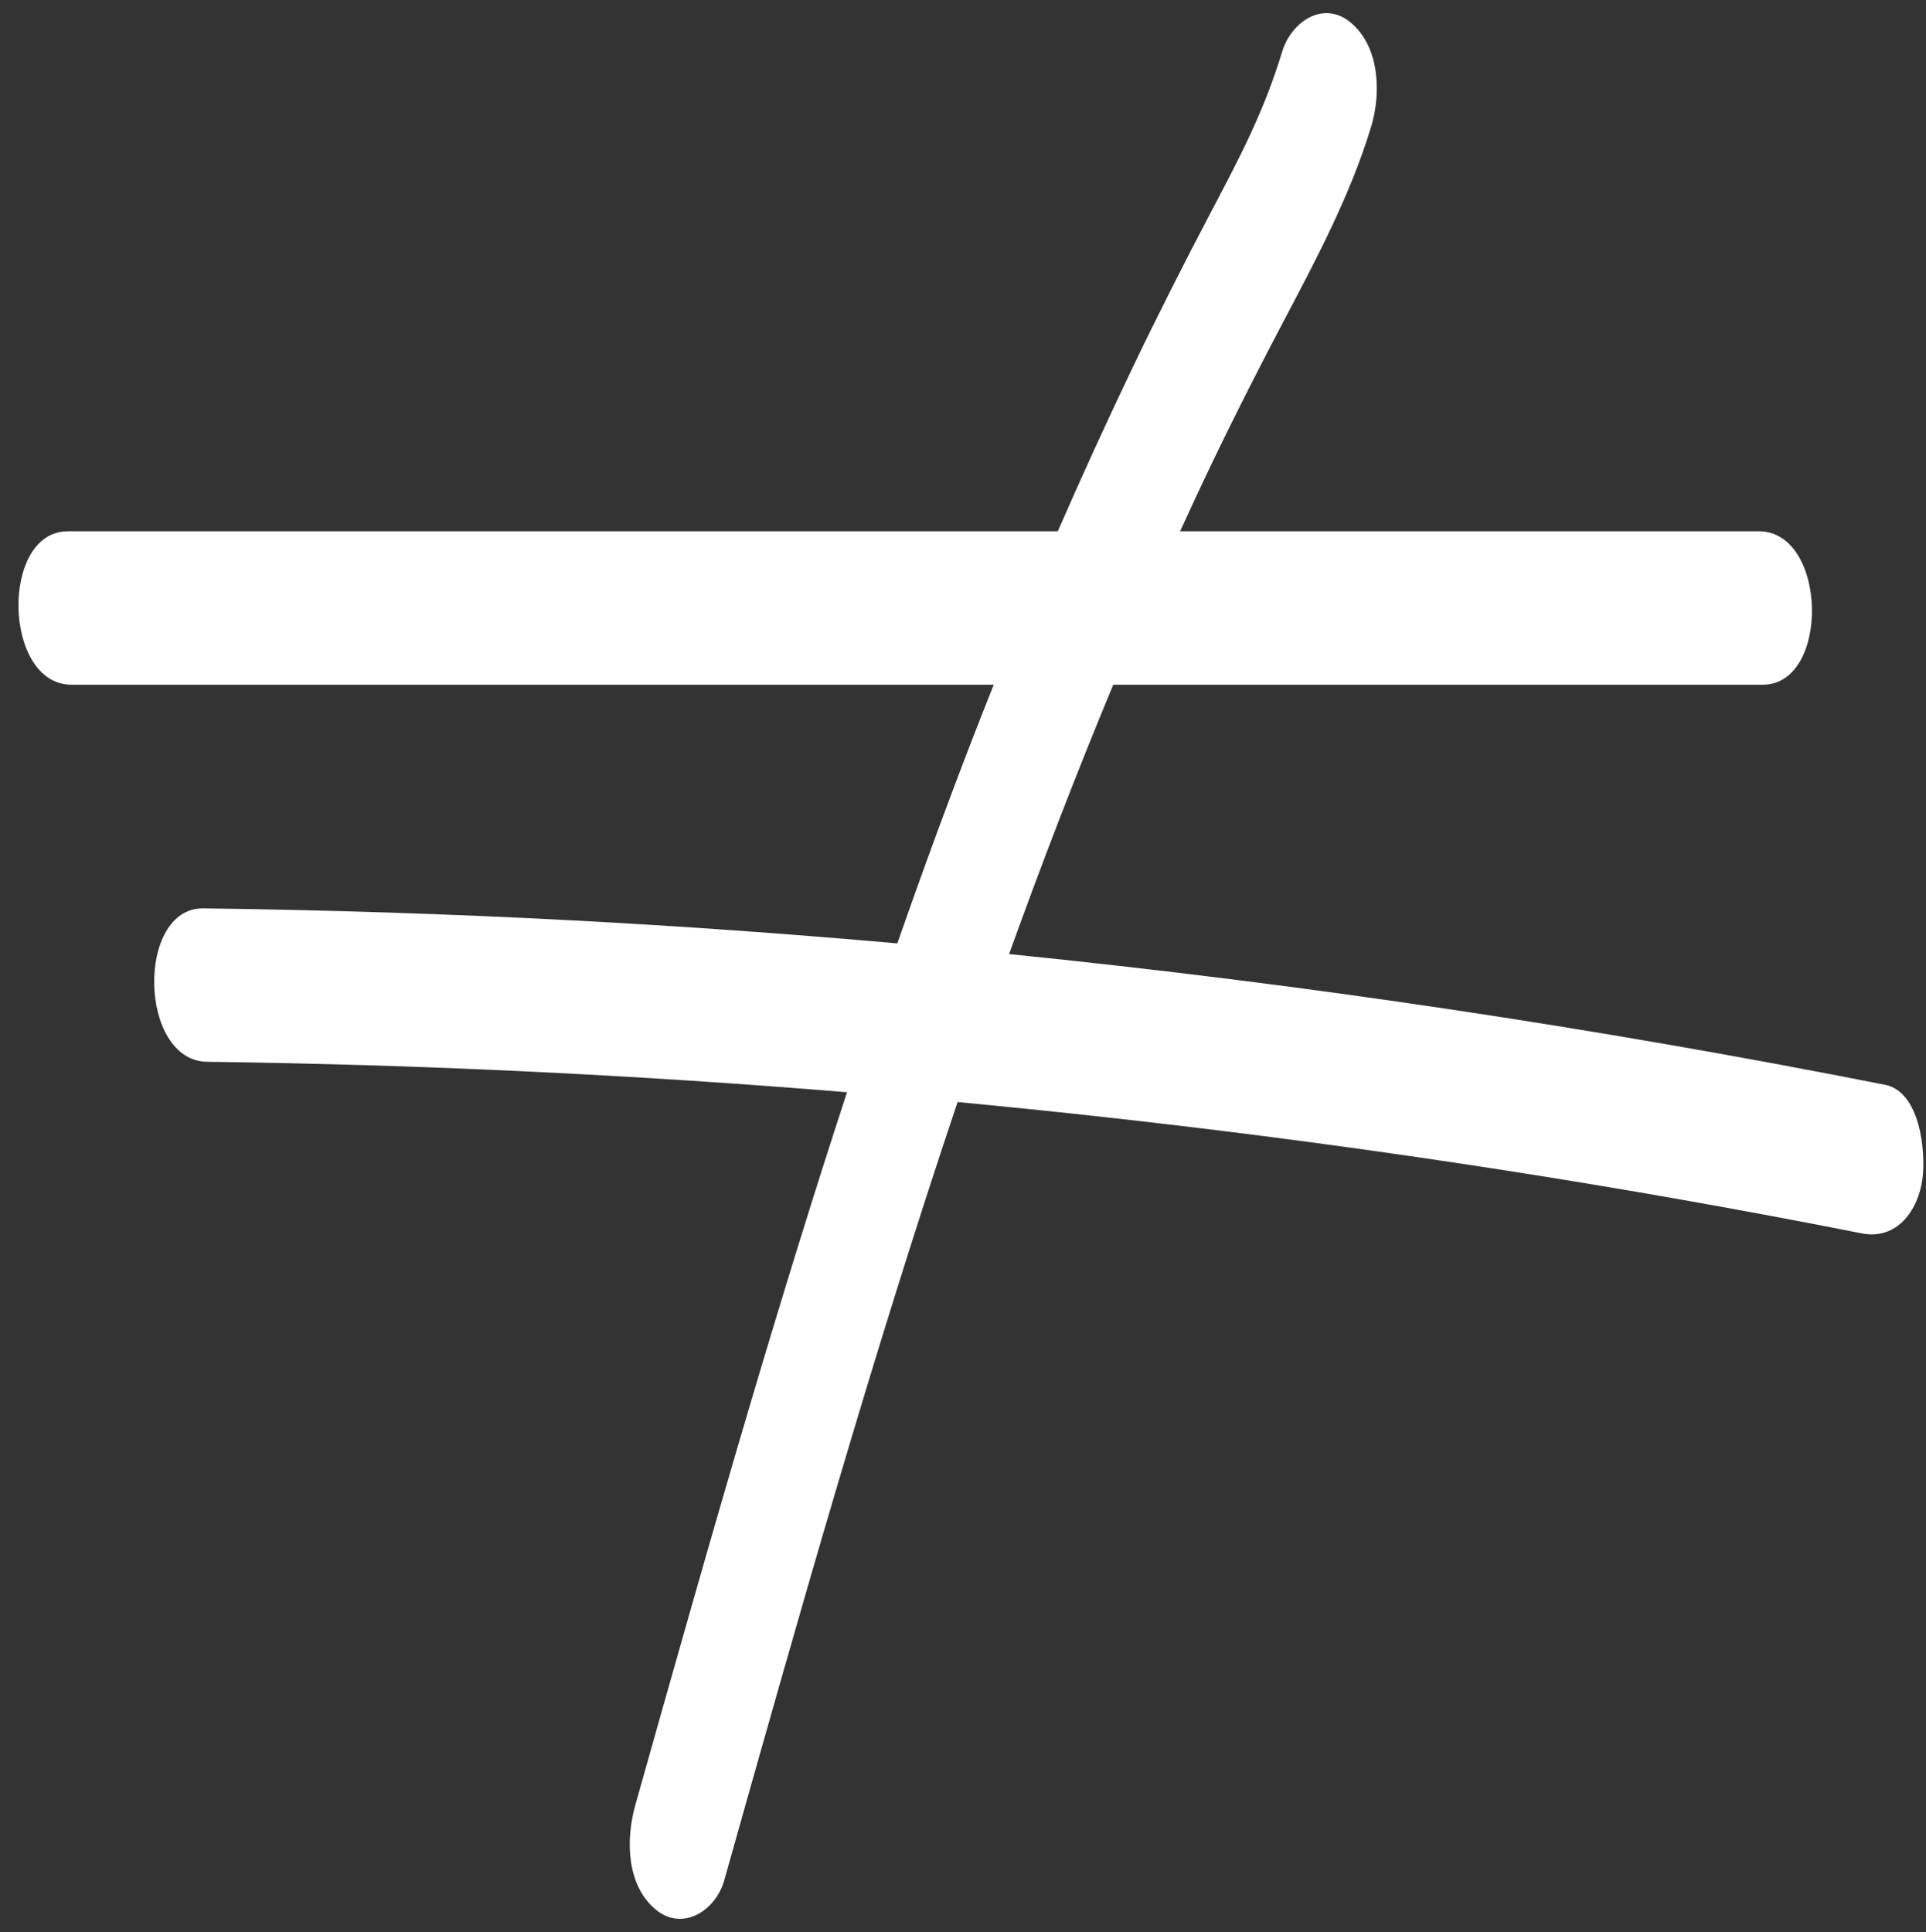 <?xml version="1.0" encoding="UTF-8" standalone="no"?><svg xmlns="http://www.w3.org/2000/svg" xmlns:xlink="http://www.w3.org/1999/xlink" fill="#ffffff" height="439.2" preserveAspectRatio="xMidYMid meet" version="1" viewBox="29.3 30.4 437.8 439.2" width="437.8" zoomAndPan="magnify"><rect x="29.3" y="30.4" width="437.8" height="439.2" fill="#333333" stroke="none"/><g id="change1_1"><path d="M457.788,277.004c-65.874-13.011-132.327-22.96-199.114-29.713 c7.415-20.592,15.269-41.019,23.68-61.231h147.627c15.393,0,14.742-34.88-0.856-34.88h-131.574 c1.182-2.589,2.368-5.176,3.571-7.756c5.973-12.803,12.801-26.418,19.715-39.544 c7.605-14.437,15.37-28.965,20.128-44.638c2.312-7.615,1.988-18.26-4.694-23.761 c-6.219-5.119-13.478-0.06-15.513,6.641c-4.061,13.376-9.459,23.715-15.878,35.893 c-6.324,11.999-12.449,24.094-18.303,36.33c-5.828,12.182-11.433,24.464-16.833,36.835H44.697 c-15.393,0-14.742,34.88,0.856,34.88H255.185c-0.895,2.242-1.792,4.483-2.673,6.73 c-6.756,17.233-13.138,34.605-19.237,52.077c-24.495-2.175-49.031-3.922-73.596-5.221 c-28.024-1.482-56.075-2.385-84.136-2.747c-15.348-0.198-14.771,34.679,0.856,34.88 c48.545,0.626,97.062,2.936,145.44,6.92c-7.696,23.506-14.967,47.153-21.989,70.863 c-8.982,30.327-17.566,60.77-26.142,91.214c-2.166,7.688-2.072,18.191,4.694,23.761 c6.132,5.048,13.603,0.137,15.513-6.641c16.678-59.201,33.424-118.604,53.058-176.967 c41.401,3.912,82.687,9.044,123.787,15.428c27.353,4.249,54.61,9.067,81.766,14.431 c7.885,1.557,12.842-5.141,13.787-12.527C467.071,292.326,465.824,278.591,457.788,277.004z"/></g></svg>